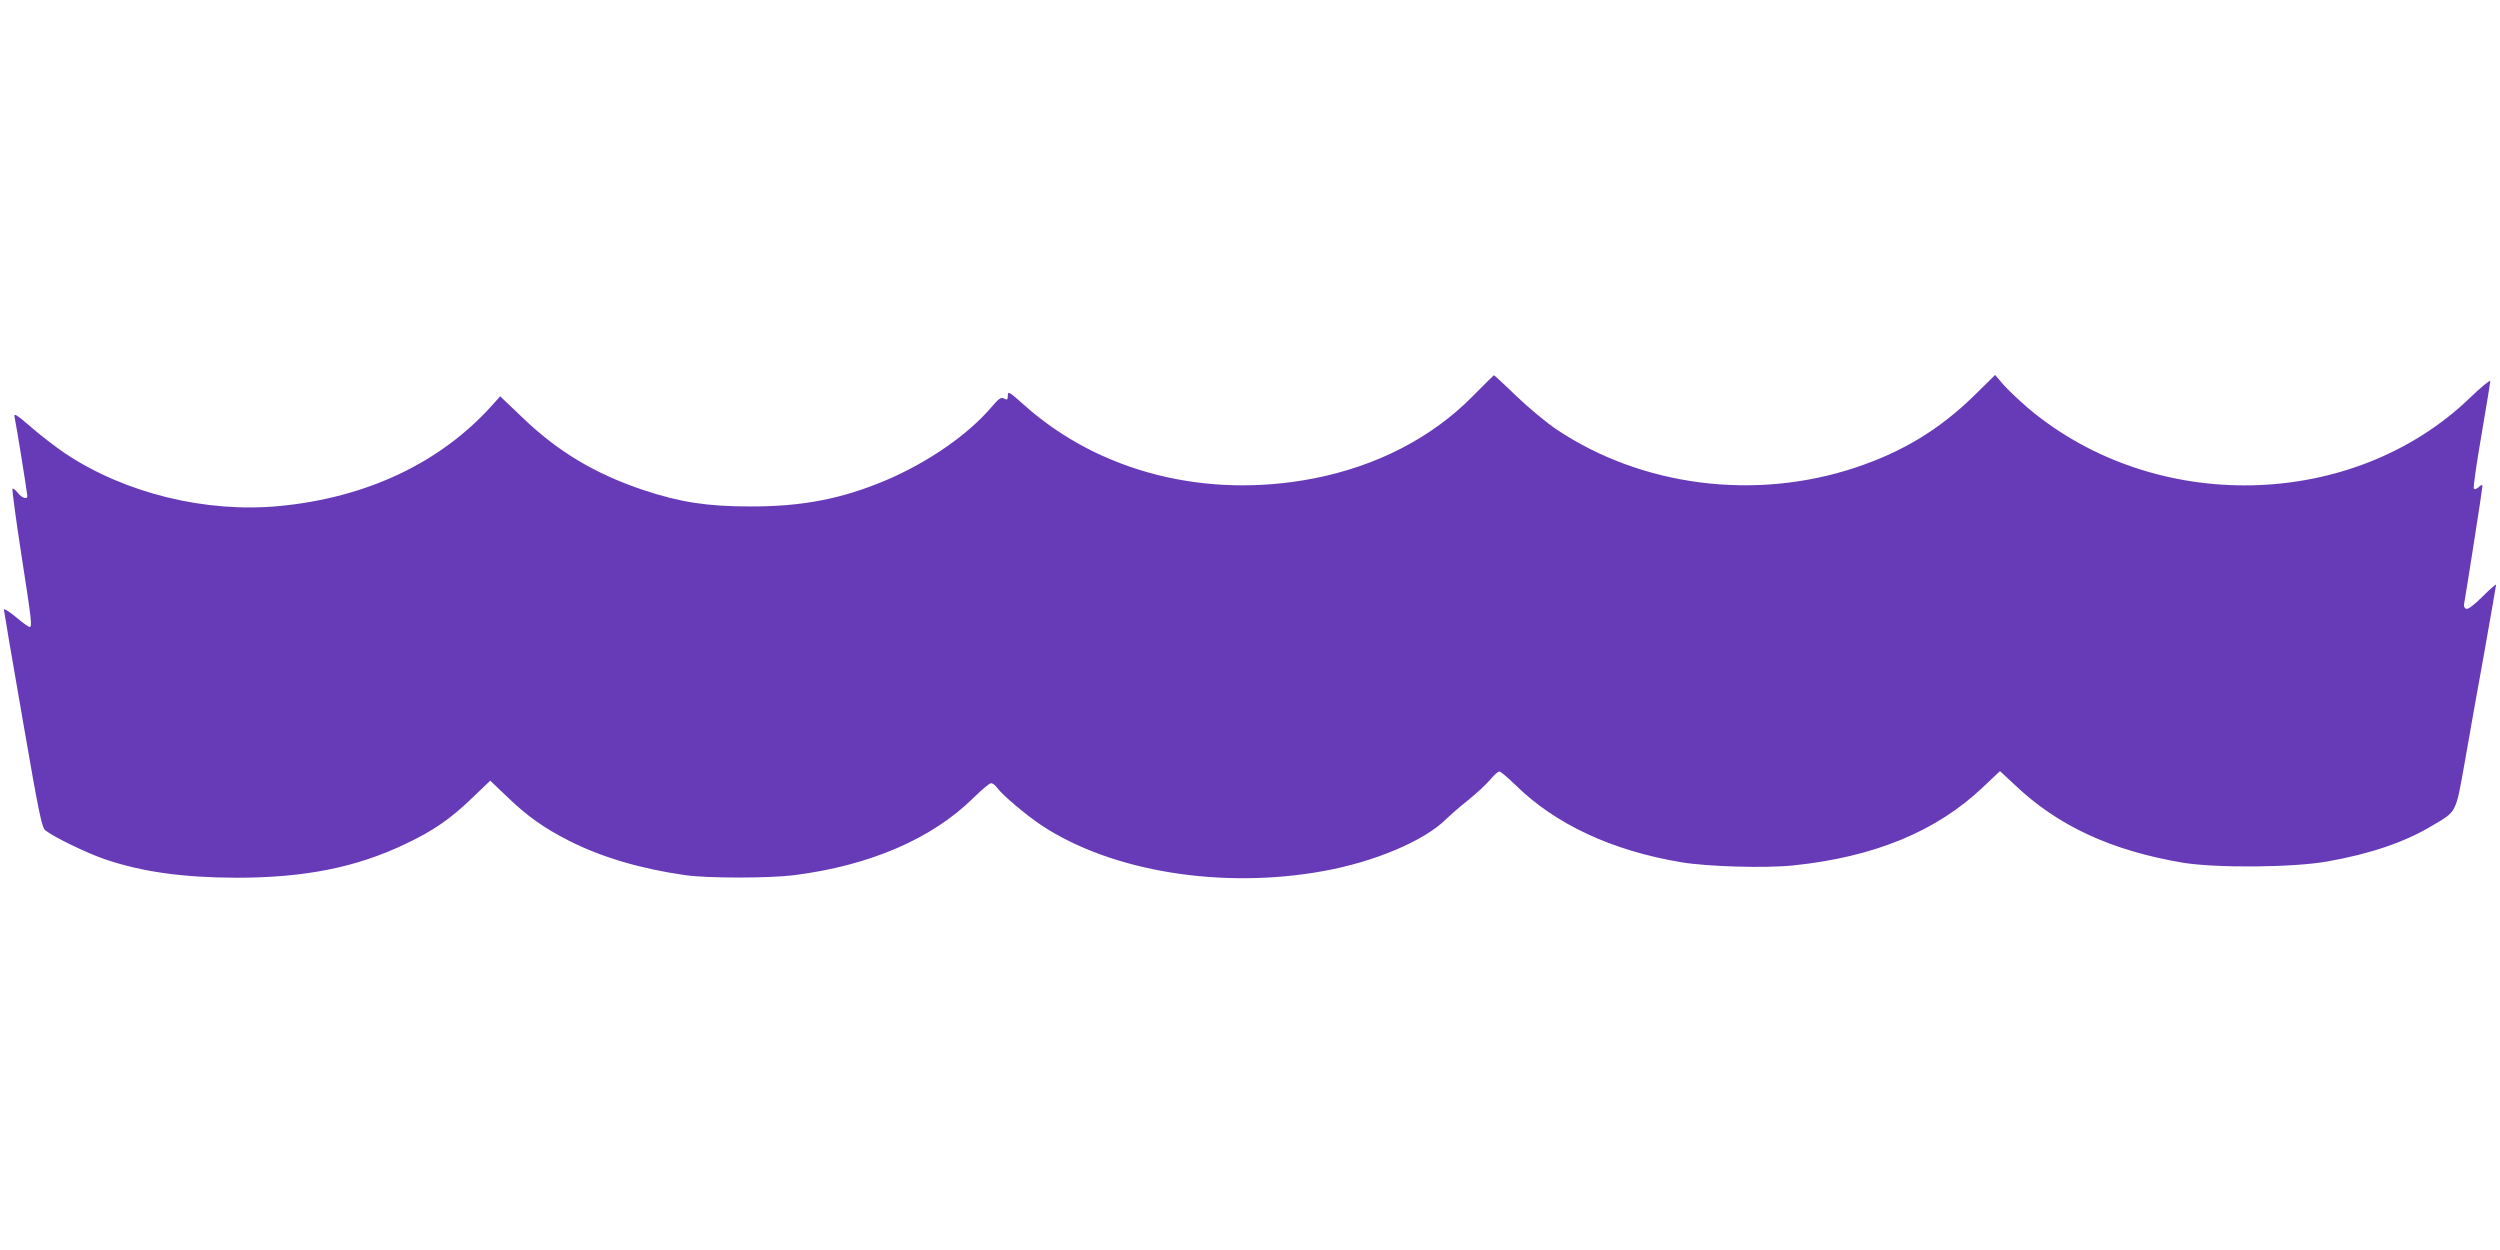 <?xml version="1.0" standalone="no"?>
<!DOCTYPE svg PUBLIC "-//W3C//DTD SVG 20010904//EN"
 "http://www.w3.org/TR/2001/REC-SVG-20010904/DTD/svg10.dtd">
<svg version="1.0" xmlns="http://www.w3.org/2000/svg"
 width="1280pt" height="640pt" viewBox="0 0 1280 640"
 preserveAspectRatio="xMidYMid meet">
<g transform="translate(0,640) scale(0.1,-0.1)"
fill="#673ab7" stroke="none">
<path d="M7540 4371 c-210 -213 -492 -358 -816 -421 -549 -106 -1094 32 -1479
375 -78 70 -85 74 -85 50 0 -22 -3 -24 -19 -16 -16 9 -26 2 -66 -45 -120 -140
-319 -278 -532 -370 -230 -98 -435 -138 -703 -137 -220 0 -359 22 -543 83
-251 84 -441 198 -623 373 l-113 108 -43 -48 c-264 -293 -640 -471 -1088 -514
-378 -36 -792 66 -1097 270 -49 33 -128 94 -176 136 -69 60 -87 71 -83 53 8
-34 66 -395 66 -408 0 -19 -29 -10 -49 17 -12 14 -24 24 -27 21 -3 -4 17 -154
45 -335 53 -343 57 -373 42 -373 -5 0 -37 23 -70 51 -34 28 -61 45 -61 38 0
-6 43 -260 96 -563 85 -492 98 -553 117 -568 41 -33 212 -116 303 -147 191
-65 398 -94 674 -95 349 0 613 52 868 174 141 67 228 127 338 233 l94 90 83
-79 c105 -102 191 -163 323 -230 165 -83 362 -142 594 -175 111 -16 429 -16
555 0 388 49 708 187 919 396 42 41 82 75 90 75 8 0 22 -10 30 -22 24 -35 153
-144 229 -194 359 -237 923 -328 1442 -234 262 47 518 155 629 266 23 22 74
67 115 99 41 33 90 79 110 102 19 24 41 43 48 43 6 0 43 -31 82 -69 204 -201
495 -337 851 -396 131 -22 429 -31 571 -16 415 43 733 174 971 400 l88 83 74
-69 c221 -211 495 -338 862 -400 170 -28 563 -25 738 6 218 38 398 99 536 182
131 77 122 62 170 329 22 129 68 384 101 567 32 182 59 335 59 339 0 5 -31
-22 -69 -60 -45 -45 -75 -67 -84 -63 -9 3 -14 14 -11 24 7 34 94 589 94 603 0
10 -5 9 -19 -4 -12 -11 -21 -13 -25 -7 -4 5 14 128 39 273 25 145 45 269 45
277 0 7 -47 -31 -104 -86 -599 -577 -1615 -600 -2264 -51 -45 39 -101 92 -125
119 l-42 49 -110 -108 c-174 -170 -364 -286 -605 -366 -514 -171 -1093 -97
-1530 195 -52 35 -145 112 -206 171 -61 59 -113 107 -115 107 -2 -1 -51 -49
-109 -108z"/>
</g>
</svg>
